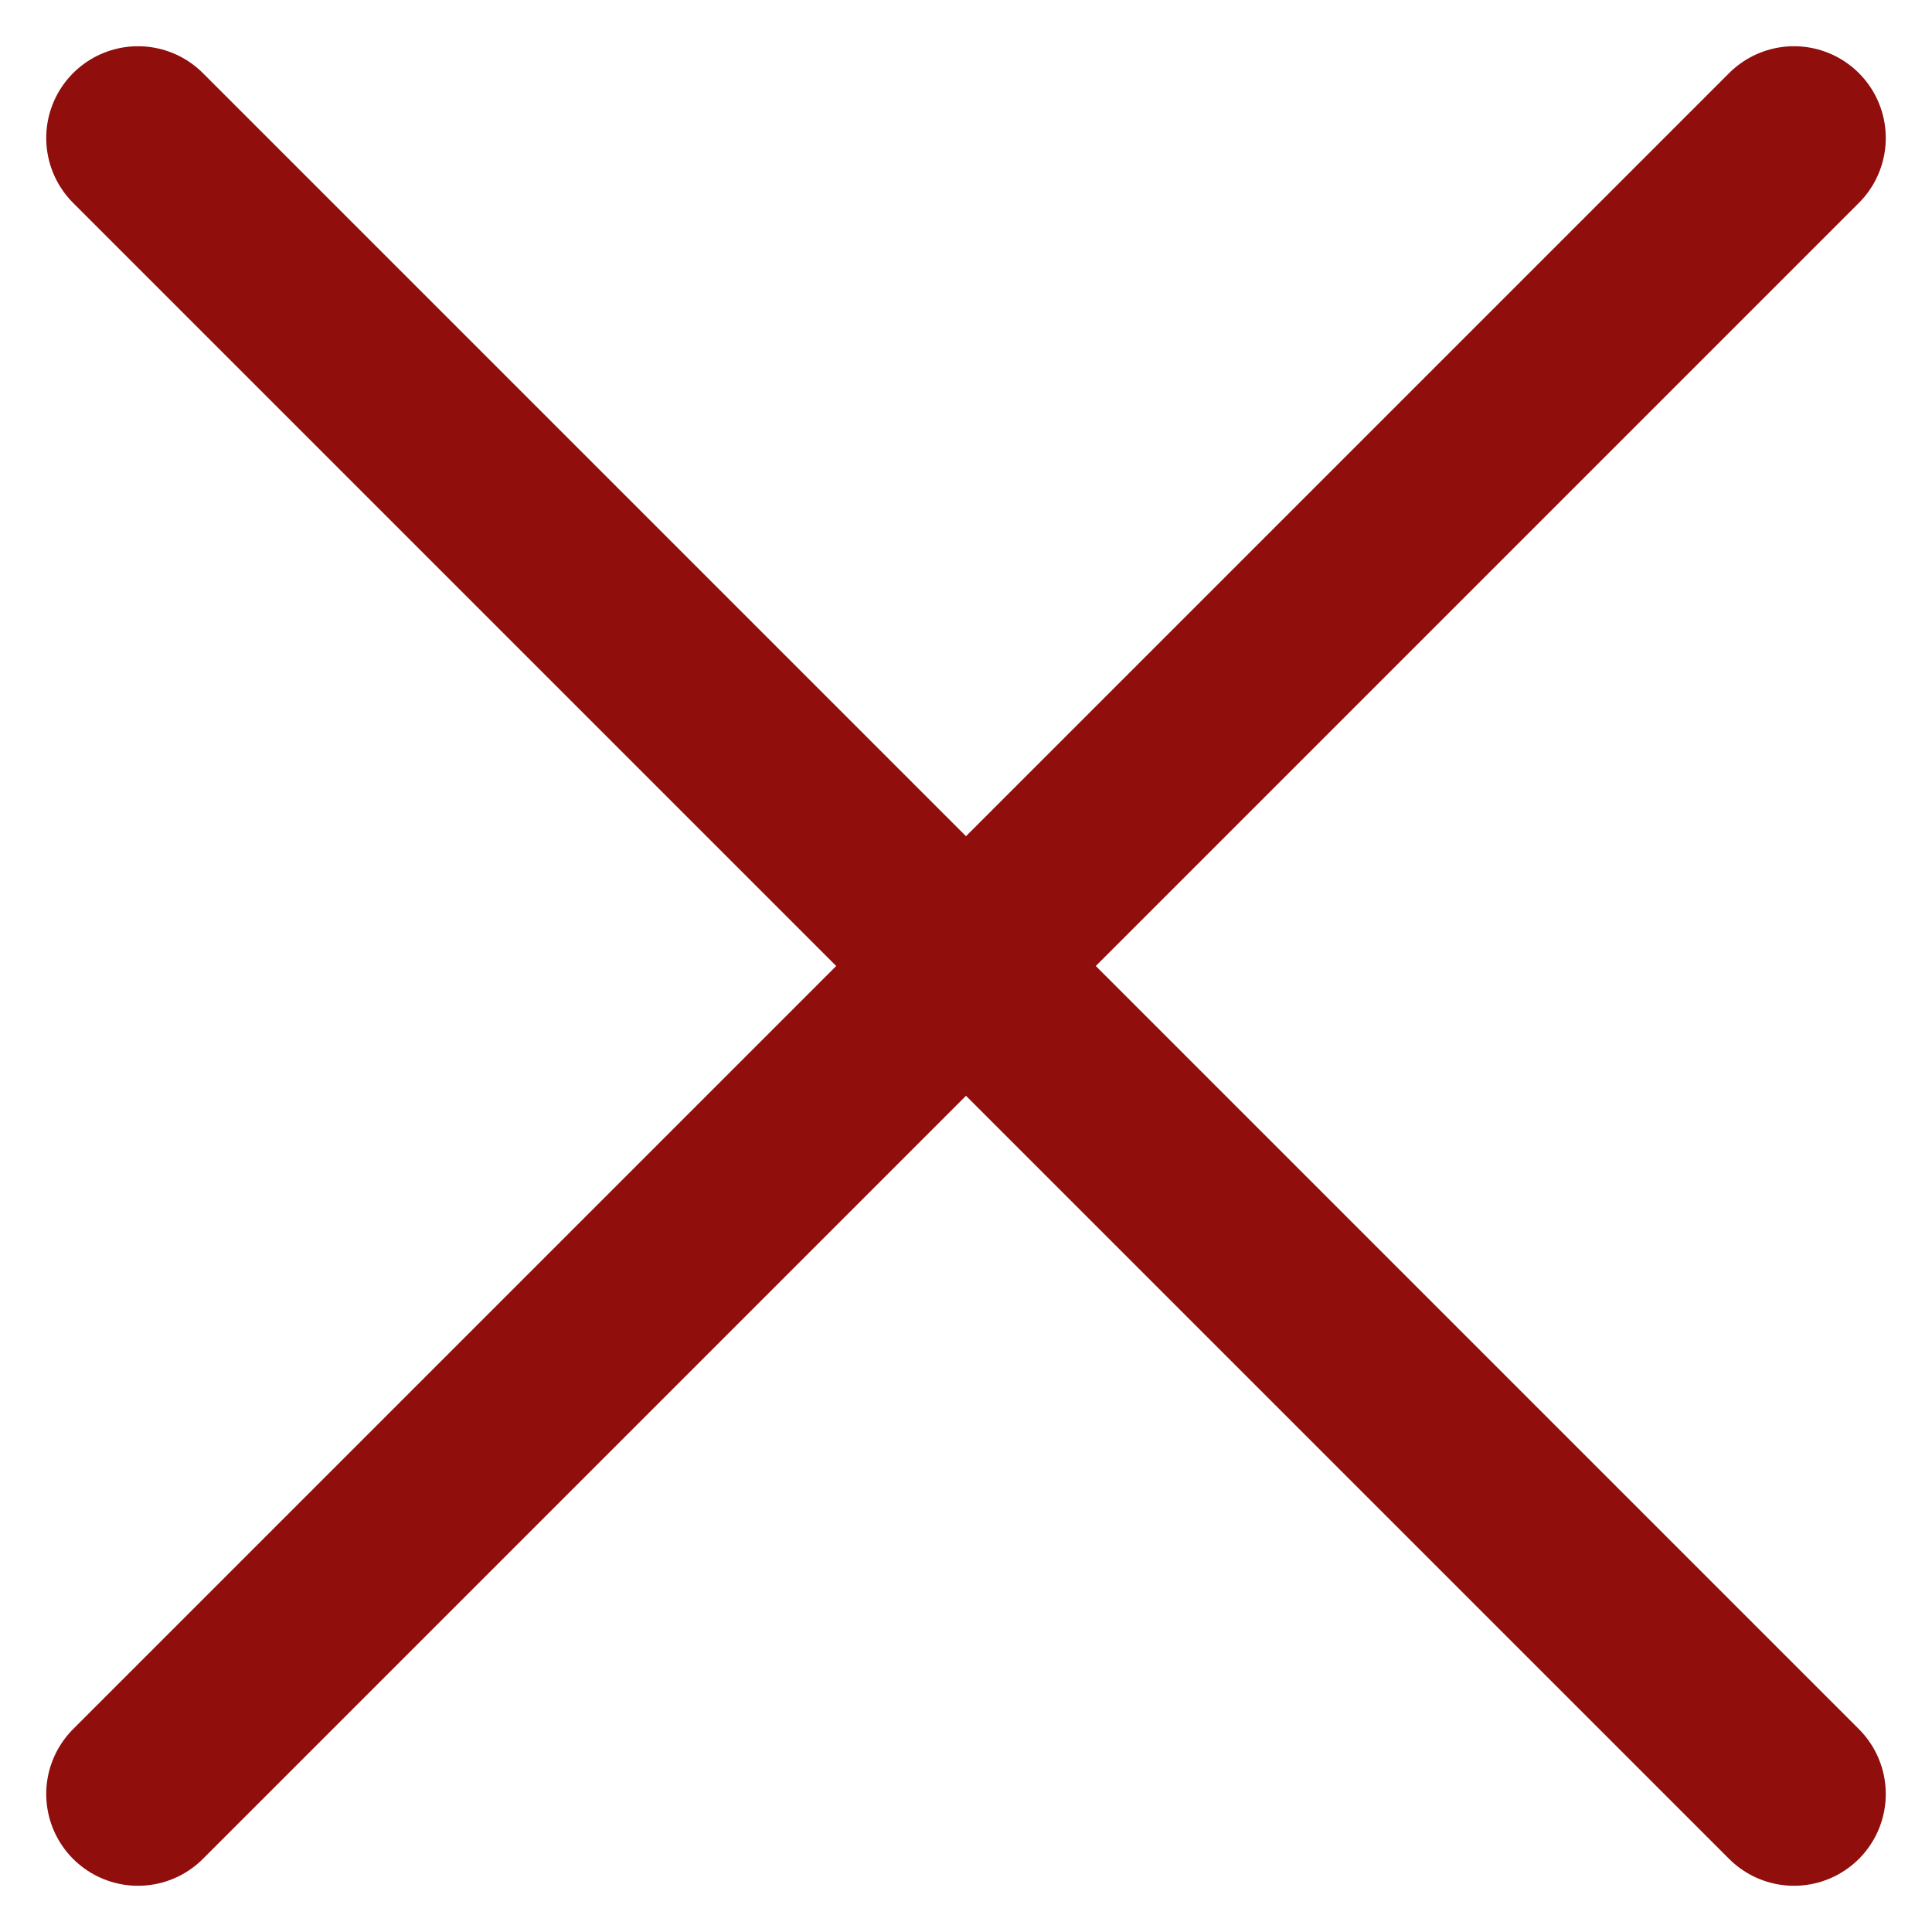 <svg width="14" height="14" viewBox="0 0 14 14" fill="none" xmlns="http://www.w3.org/2000/svg">
<path d="M13 1L1 13M1 1L13 13" stroke="#900E0C" stroke-width="1.33" stroke-linecap="round" stroke-linejoin="round"/>
</svg>
